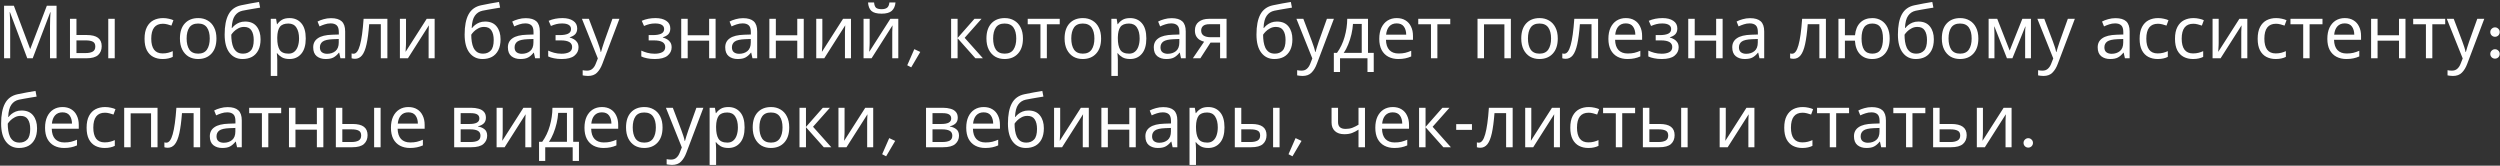 <?xml version="1.0" encoding="UTF-8"?> <svg xmlns="http://www.w3.org/2000/svg" width="815" height="54" viewBox="0 0 815 54" fill="none"><rect x="0" y="0" width="815" height="54" fill="#333333" stroke="none"/> <path d="M8.888 19L3.248 3.976H3.152C3.2 4.472 3.24 5.144 3.272 5.992C3.304 6.824 3.32 7.696 3.32 8.608V19H1.328V1.864H4.52L9.8 15.904H9.896L15.272 1.864H18.44V19H16.304V8.464C16.304 7.632 16.32 6.808 16.352 5.992C16.4 5.176 16.44 4.512 16.472 4H16.376L10.664 19H8.888ZM22.813 19V6.136H24.925V11.416H28.261C29.925 11.416 31.157 11.72 31.957 12.328C32.757 12.936 33.157 13.848 33.157 15.064C33.157 16.264 32.765 17.224 31.981 17.944C31.197 18.648 29.925 19 28.165 19H22.813ZM35.293 19V6.136H37.405V19H35.293ZM24.925 17.296H27.973C28.885 17.296 29.629 17.144 30.205 16.84C30.781 16.52 31.069 15.968 31.069 15.184C31.069 14.4 30.805 13.872 30.277 13.6C29.749 13.312 28.989 13.168 27.997 13.168H24.925V17.296ZM53.005 19.24C51.869 19.24 50.853 19.008 49.957 18.544C49.077 18.08 48.381 17.36 47.869 16.384C47.373 15.408 47.125 14.16 47.125 12.64C47.125 11.056 47.389 9.768 47.917 8.776C48.445 7.784 49.157 7.056 50.053 6.592C50.965 6.128 51.997 5.896 53.149 5.896C53.805 5.896 54.437 5.968 55.045 6.112C55.653 6.24 56.149 6.4 56.533 6.592L55.885 8.344C55.501 8.2 55.053 8.064 54.541 7.936C54.029 7.808 53.549 7.744 53.101 7.744C50.573 7.744 49.309 9.368 49.309 12.616C49.309 14.168 49.613 15.36 50.221 16.192C50.845 17.008 51.765 17.416 52.981 17.416C53.685 17.416 54.301 17.344 54.829 17.2C55.373 17.056 55.869 16.88 56.317 16.672V18.544C55.885 18.768 55.405 18.936 54.877 19.048C54.365 19.176 53.741 19.24 53.005 19.24ZM70.56 12.544C70.56 14.672 70.016 16.32 68.928 17.488C67.856 18.656 66.4 19.24 64.56 19.24C63.424 19.24 62.408 18.984 61.512 18.472C60.632 17.944 59.936 17.184 59.424 16.192C58.912 15.184 58.656 13.968 58.656 12.544C58.656 10.416 59.192 8.776 60.264 7.624C61.336 6.472 62.792 5.896 64.632 5.896C65.8 5.896 66.824 6.16 67.704 6.688C68.6 7.2 69.296 7.952 69.792 8.944C70.304 9.92 70.56 11.12 70.56 12.544ZM60.84 12.544C60.84 14.064 61.136 15.272 61.728 16.168C62.336 17.048 63.296 17.488 64.608 17.488C65.904 17.488 66.856 17.048 67.464 16.168C68.072 15.272 68.376 14.064 68.376 12.544C68.376 11.024 68.072 9.832 67.464 8.968C66.856 8.104 65.896 7.672 64.584 7.672C63.272 7.672 62.32 8.104 61.728 8.968C61.136 9.832 60.84 11.024 60.84 12.544ZM73.235 11.272C73.235 8.456 73.659 6.264 74.507 4.696C75.355 3.112 76.723 2.12 78.611 1.72C79.651 1.496 80.667 1.296 81.659 1.12C82.651 0.944 83.579 0.784 84.443 0.64L84.803 2.488C84.243 2.568 83.611 2.672 82.907 2.8C82.203 2.912 81.507 3.032 80.819 3.16C80.131 3.272 79.539 3.384 79.043 3.496C78.003 3.72 77.179 4.264 76.571 5.128C75.963 5.976 75.619 7.304 75.539 9.112H75.683C75.907 8.808 76.211 8.496 76.595 8.176C76.995 7.856 77.467 7.584 78.011 7.36C78.571 7.136 79.203 7.024 79.907 7.024C81.571 7.024 82.827 7.56 83.675 8.632C84.523 9.704 84.947 11.096 84.947 12.808C84.947 14.232 84.699 15.424 84.203 16.384C83.707 17.344 83.019 18.064 82.139 18.544C81.259 19.008 80.235 19.24 79.067 19.24C77.291 19.24 75.875 18.56 74.819 17.2C73.763 15.84 73.235 13.864 73.235 11.272ZM79.235 17.488C80.275 17.488 81.115 17.152 81.755 16.48C82.395 15.808 82.715 14.656 82.715 13.024C82.715 11.712 82.467 10.68 81.971 9.928C81.491 9.16 80.691 8.776 79.571 8.776C78.867 8.776 78.227 8.936 77.651 9.256C77.075 9.56 76.595 9.912 76.211 10.312C75.827 10.712 75.555 11.048 75.395 11.32C75.395 12.104 75.451 12.864 75.563 13.6C75.675 14.336 75.867 15 76.139 15.592C76.427 16.168 76.819 16.632 77.315 16.984C77.827 17.32 78.467 17.488 79.235 17.488ZM94.394 5.896C95.978 5.896 97.25 6.448 98.21 7.552C99.186 8.656 99.674 10.32 99.674 12.544C99.674 14.736 99.186 16.4 98.21 17.536C97.25 18.672 95.97 19.24 94.37 19.24C93.378 19.24 92.554 19.056 91.898 18.688C91.258 18.304 90.754 17.864 90.386 17.368H90.242C90.274 17.64 90.306 17.984 90.338 18.4C90.37 18.816 90.386 19.176 90.386 19.48V24.76H88.274V6.136H90.002L90.29 7.888H90.386C90.77 7.328 91.274 6.856 91.898 6.472C92.522 6.088 93.354 5.896 94.394 5.896ZM94.01 7.672C92.698 7.672 91.77 8.04 91.226 8.776C90.698 9.512 90.418 10.632 90.386 12.136V12.544C90.386 14.128 90.642 15.352 91.154 16.216C91.682 17.064 92.65 17.488 94.058 17.488C94.842 17.488 95.482 17.272 95.978 16.84C96.49 16.408 96.866 15.824 97.106 15.088C97.362 14.336 97.49 13.48 97.49 12.52C97.49 11.048 97.202 9.872 96.626 8.992C96.066 8.112 95.194 7.672 94.01 7.672ZM107.912 5.92C109.48 5.92 110.64 6.264 111.392 6.952C112.144 7.64 112.52 8.736 112.52 10.24V19H110.984L110.576 17.176H110.48C109.92 17.88 109.328 18.4 108.704 18.736C108.096 19.072 107.248 19.24 106.16 19.24C104.992 19.24 104.024 18.936 103.256 18.328C102.488 17.704 102.104 16.736 102.104 15.424C102.104 14.144 102.608 13.16 103.616 12.472C104.624 11.768 106.176 11.384 108.272 11.32L110.456 11.248V10.48C110.456 9.408 110.224 8.664 109.76 8.248C109.296 7.832 108.64 7.624 107.792 7.624C107.12 7.624 106.48 7.728 105.872 7.936C105.264 8.128 104.696 8.352 104.168 8.608L103.52 7.024C104.08 6.72 104.744 6.464 105.512 6.256C106.28 6.032 107.08 5.92 107.912 5.92ZM110.432 12.712L108.536 12.784C106.936 12.848 105.824 13.104 105.2 13.552C104.592 14 104.288 14.632 104.288 15.448C104.288 16.168 104.504 16.696 104.936 17.032C105.384 17.368 105.952 17.536 106.64 17.536C107.728 17.536 108.632 17.24 109.352 16.648C110.072 16.04 110.432 15.112 110.432 13.864V12.712ZM126.285 19H124.149V7.888H120.357C120.149 10.592 119.861 12.776 119.493 14.44C119.125 16.088 118.637 17.288 118.029 18.04C117.421 18.792 116.653 19.168 115.725 19.168C115.517 19.168 115.309 19.152 115.101 19.12C114.909 19.104 114.749 19.064 114.621 19V17.416C114.717 17.448 114.821 17.472 114.933 17.488C115.045 17.504 115.157 17.512 115.269 17.512C116.133 17.512 116.821 16.592 117.333 14.752C117.861 12.912 118.261 10.04 118.533 6.136H126.285V19ZM132.36 6.136V13.984C132.36 14.176 132.352 14.464 132.336 14.848C132.32 15.232 132.296 15.616 132.264 16C132.248 16.384 132.232 16.688 132.216 16.912L139.104 6.136H141.696V19H139.728V11.416C139.728 11.16 139.728 10.824 139.728 10.408C139.744 9.992 139.76 9.584 139.776 9.184C139.792 8.768 139.808 8.456 139.824 8.248L132.984 19H130.368V6.136H132.36ZM151.47 11.272C151.47 8.456 151.894 6.264 152.742 4.696C153.59 3.112 154.958 2.12 156.846 1.72C157.886 1.496 158.902 1.296 159.894 1.12C160.886 0.944 161.814 0.784 162.678 0.64L163.038 2.488C162.478 2.568 161.846 2.672 161.142 2.8C160.438 2.912 159.742 3.032 159.054 3.16C158.366 3.272 157.774 3.384 157.278 3.496C156.238 3.72 155.414 4.264 154.806 5.128C154.198 5.976 153.854 7.304 153.774 9.112H153.918C154.142 8.808 154.446 8.496 154.83 8.176C155.23 7.856 155.702 7.584 156.246 7.36C156.806 7.136 157.438 7.024 158.142 7.024C159.806 7.024 161.062 7.56 161.91 8.632C162.758 9.704 163.182 11.096 163.182 12.808C163.182 14.232 162.934 15.424 162.438 16.384C161.942 17.344 161.254 18.064 160.374 18.544C159.494 19.008 158.47 19.24 157.302 19.24C155.526 19.24 154.11 18.56 153.054 17.2C151.998 15.84 151.47 13.864 151.47 11.272ZM157.47 17.488C158.51 17.488 159.35 17.152 159.99 16.48C160.63 15.808 160.95 14.656 160.95 13.024C160.95 11.712 160.702 10.68 160.206 9.928C159.726 9.16 158.926 8.776 157.806 8.776C157.102 8.776 156.462 8.936 155.886 9.256C155.31 9.56 154.83 9.912 154.446 10.312C154.062 10.712 153.79 11.048 153.63 11.32C153.63 12.104 153.686 12.864 153.798 13.6C153.91 14.336 154.102 15 154.374 15.592C154.662 16.168 155.054 16.632 155.55 16.984C156.062 17.32 156.702 17.488 157.47 17.488ZM171.381 5.92C172.949 5.92 174.109 6.264 174.861 6.952C175.613 7.64 175.989 8.736 175.989 10.24V19H174.453L174.045 17.176H173.949C173.389 17.88 172.797 18.4 172.173 18.736C171.565 19.072 170.717 19.24 169.629 19.24C168.461 19.24 167.493 18.936 166.725 18.328C165.957 17.704 165.573 16.736 165.573 15.424C165.573 14.144 166.077 13.16 167.085 12.472C168.093 11.768 169.645 11.384 171.741 11.32L173.925 11.248V10.48C173.925 9.408 173.693 8.664 173.229 8.248C172.765 7.832 172.109 7.624 171.261 7.624C170.589 7.624 169.949 7.728 169.341 7.936C168.733 8.128 168.165 8.352 167.637 8.608L166.989 7.024C167.549 6.72 168.213 6.464 168.981 6.256C169.749 6.032 170.549 5.92 171.381 5.92ZM173.901 12.712L172.005 12.784C170.405 12.848 169.293 13.104 168.669 13.552C168.061 14 167.757 14.632 167.757 15.448C167.757 16.168 167.973 16.696 168.405 17.032C168.853 17.368 169.421 17.536 170.109 17.536C171.197 17.536 172.101 17.24 172.821 16.648C173.541 16.04 173.901 15.112 173.901 13.864V12.712ZM183.346 5.896C184.818 5.896 185.986 6.192 186.85 6.784C187.73 7.36 188.17 8.192 188.17 9.28C188.17 10.064 187.954 10.688 187.522 11.152C187.09 11.6 186.498 11.928 185.746 12.136V12.232C186.258 12.376 186.73 12.576 187.162 12.832C187.594 13.088 187.938 13.424 188.194 13.84C188.466 14.256 188.602 14.792 188.602 15.448C188.602 16.52 188.154 17.424 187.258 18.16C186.378 18.88 184.994 19.24 183.106 19.24C182.178 19.24 181.338 19.16 180.586 19C179.834 18.856 179.21 18.656 178.714 18.4V16.504C179.258 16.76 179.898 16.992 180.634 17.2C181.386 17.408 182.202 17.512 183.082 17.512C184.042 17.512 184.85 17.352 185.506 17.032C186.178 16.696 186.514 16.128 186.514 15.328C186.514 13.888 185.29 13.168 182.842 13.168H181.114V11.44H182.506C183.61 11.44 184.49 11.296 185.146 11.008C185.818 10.704 186.154 10.192 186.154 9.472C186.154 8.864 185.898 8.408 185.386 8.104C184.89 7.8 184.17 7.648 183.226 7.648C182.522 7.648 181.898 7.72 181.354 7.864C180.826 7.992 180.242 8.192 179.602 8.464L178.858 6.784C180.202 6.192 181.698 5.896 183.346 5.896ZM189.712 6.136H191.968L194.752 13.456C194.992 14.096 195.208 14.712 195.4 15.304C195.592 15.88 195.736 16.432 195.832 16.96H195.928C196.024 16.56 196.176 16.04 196.384 15.4C196.592 14.744 196.808 14.088 197.032 13.432L199.648 6.136H201.928L196.384 20.776C195.936 21.992 195.352 22.96 194.632 23.68C193.928 24.4 192.952 24.76 191.704 24.76C191.32 24.76 190.984 24.736 190.696 24.688C190.408 24.656 190.16 24.616 189.952 24.568V22.888C190.128 22.92 190.336 22.952 190.576 22.984C190.832 23.016 191.096 23.032 191.368 23.032C192.104 23.032 192.696 22.824 193.144 22.408C193.608 21.992 193.968 21.44 194.224 20.752L194.896 19.048L189.712 6.136ZM213.697 5.896C215.169 5.896 216.337 6.192 217.201 6.784C218.081 7.36 218.521 8.192 218.521 9.28C218.521 10.064 218.305 10.688 217.873 11.152C217.441 11.6 216.849 11.928 216.097 12.136V12.232C216.609 12.376 217.081 12.576 217.513 12.832C217.945 13.088 218.289 13.424 218.545 13.84C218.817 14.256 218.953 14.792 218.953 15.448C218.953 16.52 218.505 17.424 217.609 18.16C216.729 18.88 215.345 19.24 213.457 19.24C212.529 19.24 211.689 19.16 210.937 19C210.185 18.856 209.561 18.656 209.065 18.4V16.504C209.609 16.76 210.249 16.992 210.985 17.2C211.737 17.408 212.553 17.512 213.433 17.512C214.393 17.512 215.201 17.352 215.857 17.032C216.529 16.696 216.865 16.128 216.865 15.328C216.865 13.888 215.641 13.168 213.193 13.168H211.465V11.44H212.857C213.961 11.44 214.841 11.296 215.497 11.008C216.169 10.704 216.505 10.192 216.505 9.472C216.505 8.864 216.249 8.408 215.737 8.104C215.241 7.8 214.521 7.648 213.577 7.648C212.873 7.648 212.249 7.72 211.705 7.864C211.177 7.992 210.593 8.192 209.953 8.464L209.209 6.784C210.553 6.192 212.049 5.896 213.697 5.896ZM224.191 6.136V11.488H231.175V6.136H233.287V19H231.175V13.264H224.191V19H222.079V6.136H224.191ZM242.232 5.92C243.8 5.92 244.96 6.264 245.712 6.952C246.464 7.64 246.84 8.736 246.84 10.24V19H245.304L244.896 17.176H244.8C244.24 17.88 243.648 18.4 243.024 18.736C242.416 19.072 241.568 19.24 240.48 19.24C239.312 19.24 238.344 18.936 237.576 18.328C236.808 17.704 236.424 16.736 236.424 15.424C236.424 14.144 236.928 13.16 237.936 12.472C238.944 11.768 240.496 11.384 242.592 11.32L244.776 11.248V10.48C244.776 9.408 244.544 8.664 244.08 8.248C243.616 7.832 242.96 7.624 242.112 7.624C241.44 7.624 240.8 7.728 240.192 7.936C239.584 8.128 239.016 8.352 238.488 8.608L237.84 7.024C238.4 6.72 239.064 6.464 239.832 6.256C240.6 6.032 241.4 5.92 242.232 5.92ZM244.752 12.712L242.856 12.784C241.256 12.848 240.144 13.104 239.52 13.552C238.912 14 238.608 14.632 238.608 15.448C238.608 16.168 238.824 16.696 239.256 17.032C239.704 17.368 240.272 17.536 240.96 17.536C242.048 17.536 242.952 17.24 243.672 16.648C244.392 16.04 244.752 15.112 244.752 13.864V12.712ZM252.925 6.136V11.488H259.909V6.136H262.021V19H259.909V13.264H252.925V19H250.813V6.136H252.925ZM268.087 6.136V13.984C268.087 14.176 268.079 14.464 268.063 14.848C268.047 15.232 268.023 15.616 267.991 16C267.975 16.384 267.959 16.688 267.943 16.912L274.831 6.136H277.423V19H275.455V11.416C275.455 11.16 275.455 10.824 275.455 10.408C275.471 9.992 275.487 9.584 275.503 9.184C275.519 8.768 275.535 8.456 275.551 8.248L268.711 19H266.095V6.136H268.087ZM283.509 6.136V13.984C283.509 14.176 283.501 14.464 283.485 14.848C283.469 15.232 283.445 15.616 283.413 16C283.397 16.384 283.381 16.688 283.365 16.912L290.253 6.136H292.845V19H290.877V11.416C290.877 11.16 290.877 10.824 290.877 10.408C290.893 9.992 290.909 9.584 290.925 9.184C290.941 8.768 290.957 8.456 290.973 8.248L284.133 19H281.517V6.136H283.509ZM291.933 0.808C291.821 2.008 291.413 2.92 290.709 3.544C290.021 4.152 288.917 4.456 287.397 4.456C285.829 4.456 284.717 4.152 284.061 3.544C283.421 2.936 283.061 2.024 282.981 0.808H284.949C285.029 1.672 285.253 2.256 285.621 2.56C286.005 2.848 286.613 2.992 287.445 2.992C288.181 2.992 288.757 2.84 289.173 2.536C289.605 2.216 289.861 1.64 289.941 0.808H291.933ZM297.058 21.952L295.762 21.28L298.066 16.024L300.01 16.936L297.058 21.952ZM317.671 6.136H319.975L314.479 12.328L320.431 19H317.983L312.175 12.472V19H310.063V6.136H312.175V12.376L317.671 6.136ZM333.482 12.544C333.482 14.672 332.938 16.32 331.85 17.488C330.778 18.656 329.322 19.24 327.482 19.24C326.346 19.24 325.33 18.984 324.434 18.472C323.554 17.944 322.858 17.184 322.346 16.192C321.834 15.184 321.578 13.968 321.578 12.544C321.578 10.416 322.114 8.776 323.186 7.624C324.258 6.472 325.714 5.896 327.554 5.896C328.722 5.896 329.746 6.16 330.626 6.688C331.522 7.2 332.218 7.952 332.714 8.944C333.226 9.92 333.482 11.12 333.482 12.544ZM323.762 12.544C323.762 14.064 324.058 15.272 324.65 16.168C325.258 17.048 326.218 17.488 327.53 17.488C328.826 17.488 329.778 17.048 330.386 16.168C330.994 15.272 331.298 14.064 331.298 12.544C331.298 11.024 330.994 9.832 330.386 8.968C329.778 8.104 328.818 7.672 327.506 7.672C326.194 7.672 325.242 8.104 324.65 8.968C324.058 9.832 323.762 11.024 323.762 12.544ZM345.475 7.912H341.275V19H339.187V7.912H335.035V6.136H345.475V7.912ZM358.958 12.544C358.958 14.672 358.414 16.32 357.326 17.488C356.254 18.656 354.798 19.24 352.958 19.24C351.822 19.24 350.806 18.984 349.91 18.472C349.03 17.944 348.334 17.184 347.822 16.192C347.31 15.184 347.054 13.968 347.054 12.544C347.054 10.416 347.59 8.776 348.662 7.624C349.734 6.472 351.19 5.896 353.03 5.896C354.198 5.896 355.222 6.16 356.102 6.688C356.998 7.2 357.694 7.952 358.19 8.944C358.702 9.92 358.958 11.12 358.958 12.544ZM349.238 12.544C349.238 14.064 349.534 15.272 350.126 16.168C350.734 17.048 351.694 17.488 353.006 17.488C354.302 17.488 355.254 17.048 355.862 16.168C356.47 15.272 356.774 14.064 356.774 12.544C356.774 11.024 356.47 9.832 355.862 8.968C355.254 8.104 354.294 7.672 352.982 7.672C351.67 7.672 350.718 8.104 350.126 8.968C349.534 9.832 349.238 11.024 349.238 12.544ZM368.426 5.896C370.01 5.896 371.282 6.448 372.242 7.552C373.218 8.656 373.706 10.32 373.706 12.544C373.706 14.736 373.218 16.4 372.242 17.536C371.282 18.672 370.002 19.24 368.402 19.24C367.41 19.24 366.586 19.056 365.93 18.688C365.29 18.304 364.786 17.864 364.418 17.368H364.274C364.306 17.64 364.338 17.984 364.37 18.4C364.402 18.816 364.418 19.176 364.418 19.48V24.76H362.306V6.136H364.034L364.322 7.888H364.418C364.802 7.328 365.306 6.856 365.93 6.472C366.554 6.088 367.386 5.896 368.426 5.896ZM368.042 7.672C366.73 7.672 365.802 8.04 365.258 8.776C364.73 9.512 364.45 10.632 364.418 12.136V12.544C364.418 14.128 364.674 15.352 365.186 16.216C365.714 17.064 366.682 17.488 368.09 17.488C368.874 17.488 369.514 17.272 370.01 16.84C370.522 16.408 370.898 15.824 371.138 15.088C371.394 14.336 371.522 13.48 371.522 12.52C371.522 11.048 371.234 9.872 370.658 8.992C370.098 8.112 369.226 7.672 368.042 7.672ZM381.943 5.92C383.511 5.92 384.671 6.264 385.423 6.952C386.175 7.64 386.551 8.736 386.551 10.24V19H385.015L384.607 17.176H384.511C383.951 17.88 383.359 18.4 382.735 18.736C382.127 19.072 381.279 19.24 380.191 19.24C379.023 19.24 378.055 18.936 377.287 18.328C376.519 17.704 376.135 16.736 376.135 15.424C376.135 14.144 376.639 13.16 377.647 12.472C378.655 11.768 380.207 11.384 382.303 11.32L384.487 11.248V10.48C384.487 9.408 384.255 8.664 383.791 8.248C383.327 7.832 382.671 7.624 381.823 7.624C381.151 7.624 380.511 7.728 379.903 7.936C379.295 8.128 378.727 8.352 378.199 8.608L377.551 7.024C378.111 6.72 378.775 6.464 379.543 6.256C380.311 6.032 381.111 5.92 381.943 5.92ZM384.463 12.712L382.567 12.784C380.967 12.848 379.855 13.104 379.231 13.552C378.623 14 378.319 14.632 378.319 15.448C378.319 16.168 378.535 16.696 378.967 17.032C379.415 17.368 379.983 17.536 380.671 17.536C381.759 17.536 382.663 17.24 383.383 16.648C384.103 16.04 384.463 15.112 384.463 13.864V12.712ZM391.316 19H388.868L392.54 13.6C392.044 13.472 391.564 13.272 391.1 13C390.636 12.712 390.26 12.32 389.972 11.824C389.684 11.312 389.54 10.68 389.54 9.928C389.54 8.696 389.956 7.76 390.788 7.12C391.62 6.464 392.724 6.136 394.1 6.136H399.86V19H397.748V13.888H394.628L391.316 19ZM391.58 9.952C391.58 10.688 391.852 11.24 392.396 11.608C392.956 11.96 393.732 12.136 394.724 12.136H397.748V7.888H394.316C393.34 7.888 392.636 8.08 392.204 8.464C391.788 8.848 391.58 9.344 391.58 9.952ZM409.61 11.272C409.61 8.456 410.034 6.264 410.882 4.696C411.73 3.112 413.098 2.12 414.986 1.72C416.026 1.496 417.042 1.296 418.034 1.12C419.026 0.944 419.954 0.784 420.818 0.64L421.178 2.488C420.618 2.568 419.986 2.672 419.282 2.8C418.578 2.912 417.882 3.032 417.194 3.16C416.506 3.272 415.914 3.384 415.418 3.496C414.378 3.72 413.554 4.264 412.946 5.128C412.338 5.976 411.994 7.304 411.914 9.112H412.058C412.282 8.808 412.586 8.496 412.97 8.176C413.37 7.856 413.842 7.584 414.386 7.36C414.946 7.136 415.578 7.024 416.282 7.024C417.946 7.024 419.202 7.56 420.05 8.632C420.898 9.704 421.322 11.096 421.322 12.808C421.322 14.232 421.074 15.424 420.578 16.384C420.082 17.344 419.394 18.064 418.514 18.544C417.634 19.008 416.61 19.24 415.442 19.24C413.666 19.24 412.25 18.56 411.194 17.2C410.138 15.84 409.61 13.864 409.61 11.272ZM415.61 17.488C416.65 17.488 417.49 17.152 418.13 16.48C418.77 15.808 419.09 14.656 419.09 13.024C419.09 11.712 418.842 10.68 418.346 9.928C417.866 9.16 417.066 8.776 415.946 8.776C415.242 8.776 414.602 8.936 414.026 9.256C413.45 9.56 412.97 9.912 412.586 10.312C412.202 10.712 411.93 11.048 411.77 11.32C411.77 12.104 411.826 12.864 411.938 13.6C412.05 14.336 412.242 15 412.514 15.592C412.802 16.168 413.194 16.632 413.69 16.984C414.202 17.32 414.842 17.488 415.61 17.488ZM422.633 6.136H424.889L427.673 13.456C427.913 14.096 428.129 14.712 428.321 15.304C428.513 15.88 428.657 16.432 428.753 16.96H428.849C428.945 16.56 429.097 16.04 429.305 15.4C429.513 14.744 429.729 14.088 429.953 13.432L432.569 6.136H434.849L429.305 20.776C428.857 21.992 428.273 22.96 427.553 23.68C426.849 24.4 425.873 24.76 424.625 24.76C424.241 24.76 423.905 24.736 423.617 24.688C423.329 24.656 423.081 24.616 422.873 24.568V22.888C423.049 22.92 423.257 22.952 423.497 22.984C423.753 23.016 424.017 23.032 424.289 23.032C425.025 23.032 425.617 22.824 426.065 22.408C426.529 21.992 426.889 21.44 427.145 20.752L427.817 19.048L422.633 6.136ZM445.967 6.136V17.224H447.839V23.464H445.799V19H436.847V23.464H434.831V17.224H435.863C436.967 15.704 437.791 13.976 438.335 12.04C438.895 10.088 439.183 8.12 439.199 6.136H445.967ZM443.927 7.792H441.071C441.007 8.88 440.839 10.008 440.567 11.176C440.295 12.328 439.943 13.432 439.511 14.488C439.095 15.544 438.607 16.456 438.047 17.224H443.927V7.792ZM455.328 5.896C456.432 5.896 457.376 6.136 458.16 6.616C458.96 7.096 459.568 7.776 459.984 8.656C460.416 9.52 460.632 10.536 460.632 11.704V12.976H451.824C451.856 14.432 452.224 15.544 452.928 16.312C453.648 17.064 454.648 17.44 455.928 17.44C456.744 17.44 457.464 17.368 458.088 17.224C458.728 17.064 459.384 16.84 460.056 16.552V18.4C459.4 18.688 458.752 18.896 458.112 19.024C457.472 19.168 456.712 19.24 455.832 19.24C454.616 19.24 453.536 18.992 452.592 18.496C451.664 18 450.936 17.264 450.408 16.288C449.896 15.296 449.64 14.088 449.64 12.664C449.64 11.256 449.872 10.048 450.336 9.04C450.816 8.032 451.48 7.256 452.328 6.712C453.192 6.168 454.192 5.896 455.328 5.896ZM455.304 7.624C454.296 7.624 453.496 7.952 452.904 8.608C452.328 9.248 451.984 10.144 451.872 11.296H458.424C458.408 10.208 458.152 9.328 457.656 8.656C457.16 7.968 456.376 7.624 455.304 7.624ZM472.787 7.912H468.587V19H466.499V7.912H462.347V6.136H472.787V7.912ZM492.545 6.136V19H490.433V7.936H483.785V19H481.673V6.136H492.545ZM507.833 12.544C507.833 14.672 507.289 16.32 506.201 17.488C505.129 18.656 503.673 19.24 501.833 19.24C500.697 19.24 499.681 18.984 498.785 18.472C497.905 17.944 497.209 17.184 496.697 16.192C496.185 15.184 495.929 13.968 495.929 12.544C495.929 10.416 496.465 8.776 497.537 7.624C498.609 6.472 500.065 5.896 501.905 5.896C503.073 5.896 504.097 6.16 504.977 6.688C505.873 7.2 506.569 7.952 507.065 8.944C507.577 9.92 507.833 11.12 507.833 12.544ZM498.113 12.544C498.113 14.064 498.409 15.272 499.001 16.168C499.609 17.048 500.569 17.488 501.881 17.488C503.177 17.488 504.129 17.048 504.737 16.168C505.345 15.272 505.649 14.064 505.649 12.544C505.649 11.024 505.345 9.832 504.737 8.968C504.129 8.104 503.169 7.672 501.857 7.672C500.545 7.672 499.593 8.104 499.001 8.968C498.409 9.832 498.113 11.024 498.113 12.544ZM520.973 19H518.837V7.888H515.045C514.837 10.592 514.549 12.776 514.181 14.44C513.813 16.088 513.325 17.288 512.717 18.04C512.109 18.792 511.341 19.168 510.413 19.168C510.205 19.168 509.997 19.152 509.789 19.12C509.597 19.104 509.437 19.064 509.309 19V17.416C509.405 17.448 509.509 17.472 509.621 17.488C509.733 17.504 509.845 17.512 509.957 17.512C510.821 17.512 511.509 16.592 512.021 14.752C512.549 12.912 512.949 10.04 513.221 6.136H520.973V19ZM530.024 5.896C531.128 5.896 532.072 6.136 532.856 6.616C533.656 7.096 534.264 7.776 534.68 8.656C535.112 9.52 535.328 10.536 535.328 11.704V12.976H526.52C526.552 14.432 526.92 15.544 527.624 16.312C528.344 17.064 529.344 17.44 530.624 17.44C531.44 17.44 532.16 17.368 532.784 17.224C533.424 17.064 534.08 16.84 534.752 16.552V18.4C534.096 18.688 533.448 18.896 532.808 19.024C532.168 19.168 531.408 19.24 530.528 19.24C529.312 19.24 528.232 18.992 527.288 18.496C526.36 18 525.632 17.264 525.104 16.288C524.592 15.296 524.336 14.088 524.336 12.664C524.336 11.256 524.568 10.048 525.032 9.04C525.512 8.032 526.176 7.256 527.024 6.712C527.888 6.168 528.888 5.896 530.024 5.896ZM530 7.624C528.992 7.624 528.192 7.952 527.6 8.608C527.024 9.248 526.68 10.144 526.568 11.296H533.12C533.104 10.208 532.848 9.328 532.352 8.656C531.856 7.968 531.072 7.624 530 7.624ZM541.987 5.896C543.459 5.896 544.627 6.192 545.491 6.784C546.371 7.36 546.811 8.192 546.811 9.28C546.811 10.064 546.595 10.688 546.163 11.152C545.731 11.6 545.139 11.928 544.387 12.136V12.232C544.899 12.376 545.371 12.576 545.803 12.832C546.235 13.088 546.579 13.424 546.835 13.84C547.107 14.256 547.243 14.792 547.243 15.448C547.243 16.52 546.795 17.424 545.899 18.16C545.019 18.88 543.635 19.24 541.747 19.24C540.819 19.24 539.979 19.16 539.227 19C538.475 18.856 537.851 18.656 537.354 18.4V16.504C537.899 16.76 538.539 16.992 539.275 17.2C540.027 17.408 540.843 17.512 541.723 17.512C542.683 17.512 543.491 17.352 544.147 17.032C544.819 16.696 545.155 16.128 545.155 15.328C545.155 13.888 543.931 13.168 541.483 13.168H539.755V11.44H541.147C542.251 11.44 543.131 11.296 543.787 11.008C544.459 10.704 544.795 10.192 544.795 9.472C544.795 8.864 544.539 8.408 544.027 8.104C543.531 7.8 542.811 7.648 541.867 7.648C541.163 7.648 540.539 7.72 539.995 7.864C539.467 7.992 538.883 8.192 538.243 8.464L537.499 6.784C538.843 6.192 540.339 5.896 541.987 5.896ZM552.48 6.136V11.488H559.464V6.136H561.576V19H559.464V13.264H552.48V19H550.368V6.136H552.48ZM570.521 5.92C572.089 5.92 573.249 6.264 574.001 6.952C574.753 7.64 575.129 8.736 575.129 10.24V19H573.593L573.185 17.176H573.089C572.529 17.88 571.937 18.4 571.313 18.736C570.705 19.072 569.857 19.24 568.769 19.24C567.601 19.24 566.633 18.936 565.865 18.328C565.097 17.704 564.713 16.736 564.713 15.424C564.713 14.144 565.217 13.16 566.225 12.472C567.233 11.768 568.785 11.384 570.881 11.32L573.065 11.248V10.48C573.065 9.408 572.833 8.664 572.369 8.248C571.905 7.832 571.249 7.624 570.401 7.624C569.729 7.624 569.089 7.728 568.481 7.936C567.873 8.128 567.305 8.352 566.777 8.608L566.129 7.024C566.689 6.72 567.353 6.464 568.121 6.256C568.889 6.032 569.689 5.92 570.521 5.92ZM573.041 12.712L571.145 12.784C569.545 12.848 568.433 13.104 567.809 13.552C567.201 14 566.897 14.632 566.897 15.448C566.897 16.168 567.113 16.696 567.545 17.032C567.993 17.368 568.561 17.536 569.249 17.536C570.337 17.536 571.241 17.24 571.961 16.648C572.681 16.04 573.041 15.112 573.041 13.864V12.712ZM595.246 19H593.11V7.888H589.318C589.11 10.592 588.822 12.776 588.454 14.44C588.086 16.088 587.598 17.288 586.99 18.04C586.382 18.792 585.614 19.168 584.686 19.168C584.478 19.168 584.27 19.152 584.062 19.12C583.87 19.104 583.71 19.064 583.582 19V17.416C583.678 17.448 583.782 17.472 583.894 17.488C584.006 17.504 584.118 17.512 584.23 17.512C585.094 17.512 585.782 16.592 586.294 14.752C586.822 12.912 587.222 10.04 587.494 6.136H595.246V19ZM616.033 12.544C616.033 14.672 615.521 16.32 614.497 17.488C613.473 18.656 612.089 19.24 610.345 19.24C608.713 19.24 607.393 18.728 606.385 17.704C605.393 16.68 604.833 15.2 604.705 13.264H601.441V19H599.329V6.136H601.441V11.488H604.729C604.905 9.68 605.489 8.296 606.481 7.336C607.473 6.376 608.777 5.896 610.393 5.896C611.497 5.896 612.473 6.16 613.321 6.688C614.169 7.2 614.833 7.952 615.313 8.944C615.793 9.92 616.033 11.12 616.033 12.544ZM606.865 12.544C606.865 14.16 607.145 15.392 607.705 16.24C608.265 17.072 609.153 17.488 610.369 17.488C611.601 17.488 612.489 17.072 613.033 16.24C613.577 15.392 613.849 14.16 613.849 12.544C613.849 10.928 613.569 9.712 613.009 8.896C612.465 8.08 611.585 7.672 610.369 7.672C609.153 7.672 608.265 8.08 607.705 8.896C607.145 9.712 606.865 10.928 606.865 12.544ZM618.72 11.272C618.72 8.456 619.144 6.264 619.992 4.696C620.84 3.112 622.208 2.12 624.096 1.72C625.136 1.496 626.152 1.296 627.144 1.12C628.136 0.944 629.064 0.784 629.928 0.64L630.288 2.488C629.728 2.568 629.096 2.672 628.392 2.8C627.688 2.912 626.992 3.032 626.304 3.16C625.616 3.272 625.024 3.384 624.528 3.496C623.488 3.72 622.664 4.264 622.056 5.128C621.448 5.976 621.104 7.304 621.024 9.112H621.168C621.392 8.808 621.696 8.496 622.08 8.176C622.48 7.856 622.952 7.584 623.496 7.36C624.056 7.136 624.688 7.024 625.392 7.024C627.056 7.024 628.312 7.56 629.16 8.632C630.008 9.704 630.432 11.096 630.432 12.808C630.432 14.232 630.184 15.424 629.688 16.384C629.192 17.344 628.504 18.064 627.624 18.544C626.744 19.008 625.72 19.24 624.552 19.24C622.776 19.24 621.36 18.56 620.304 17.2C619.248 15.84 618.72 13.864 618.72 11.272ZM624.72 17.488C625.76 17.488 626.6 17.152 627.24 16.48C627.88 15.808 628.2 14.656 628.2 13.024C628.2 11.712 627.952 10.68 627.456 9.928C626.976 9.16 626.176 8.776 625.056 8.776C624.352 8.776 623.712 8.936 623.136 9.256C622.56 9.56 622.08 9.912 621.696 10.312C621.312 10.712 621.04 11.048 620.88 11.32C620.88 12.104 620.936 12.864 621.048 13.6C621.16 14.336 621.352 15 621.624 15.592C621.912 16.168 622.304 16.632 622.8 16.984C623.312 17.32 623.952 17.488 624.72 17.488ZM644.943 12.544C644.943 14.672 644.399 16.32 643.311 17.488C642.239 18.656 640.783 19.24 638.943 19.24C637.807 19.24 636.791 18.984 635.895 18.472C635.015 17.944 634.319 17.184 633.807 16.192C633.295 15.184 633.039 13.968 633.039 12.544C633.039 10.416 633.575 8.776 634.647 7.624C635.719 6.472 637.175 5.896 639.015 5.896C640.183 5.896 641.207 6.16 642.087 6.688C642.983 7.2 643.679 7.952 644.175 8.944C644.687 9.92 644.943 11.12 644.943 12.544ZM635.223 12.544C635.223 14.064 635.519 15.272 636.111 16.168C636.719 17.048 637.679 17.488 638.991 17.488C640.287 17.488 641.239 17.048 641.847 16.168C642.455 15.272 642.759 14.064 642.759 12.544C642.759 11.024 642.455 9.832 641.847 8.968C641.239 8.104 640.279 7.672 638.967 7.672C637.655 7.672 636.703 8.104 636.111 8.968C635.519 9.832 635.223 11.024 635.223 12.544ZM662.09 6.136V19H660.194V10.792C660.194 10.456 660.202 10.104 660.218 9.736C660.25 9.368 660.282 9.008 660.314 8.656H660.242L656.042 19H654.266L650.186 8.656H650.114C650.162 9.376 650.186 10.112 650.186 10.864V19H648.29V6.136H651.098L655.154 16.48L659.282 6.136H662.09ZM664.18 6.136H666.436L669.22 13.456C669.46 14.096 669.676 14.712 669.868 15.304C670.06 15.88 670.204 16.432 670.3 16.96H670.396C670.492 16.56 670.644 16.04 670.852 15.4C671.06 14.744 671.276 14.088 671.5 13.432L674.116 6.136H676.396L670.852 20.776C670.404 21.992 669.82 22.96 669.1 23.68C668.396 24.4 667.42 24.76 666.172 24.76C665.788 24.76 665.452 24.736 665.164 24.688C664.876 24.656 664.628 24.616 664.42 24.568V22.888C664.596 22.92 664.804 22.952 665.044 22.984C665.3 23.016 665.564 23.032 665.836 23.032C666.572 23.032 667.164 22.824 667.612 22.408C668.076 21.992 668.436 21.44 668.692 20.752L669.364 19.048L664.18 6.136ZM689.654 5.92C691.222 5.92 692.382 6.264 693.134 6.952C693.886 7.64 694.262 8.736 694.262 10.24V19H692.726L692.318 17.176H692.222C691.662 17.88 691.07 18.4 690.446 18.736C689.838 19.072 688.99 19.24 687.902 19.24C686.734 19.24 685.766 18.936 684.998 18.328C684.23 17.704 683.846 16.736 683.846 15.424C683.846 14.144 684.35 13.16 685.358 12.472C686.366 11.768 687.918 11.384 690.014 11.32L692.198 11.248V10.48C692.198 9.408 691.966 8.664 691.502 8.248C691.038 7.832 690.382 7.624 689.534 7.624C688.862 7.624 688.222 7.728 687.614 7.936C687.006 8.128 686.438 8.352 685.91 8.608L685.262 7.024C685.822 6.72 686.486 6.464 687.254 6.256C688.022 6.032 688.822 5.92 689.654 5.92ZM692.174 12.712L690.278 12.784C688.678 12.848 687.566 13.104 686.942 13.552C686.334 14 686.03 14.632 686.03 15.448C686.03 16.168 686.246 16.696 686.678 17.032C687.126 17.368 687.694 17.536 688.382 17.536C689.47 17.536 690.374 17.24 691.094 16.648C691.814 16.04 692.174 15.112 692.174 13.864V12.712ZM703.395 19.24C702.259 19.24 701.243 19.008 700.347 18.544C699.467 18.08 698.771 17.36 698.259 16.384C697.763 15.408 697.515 14.16 697.515 12.64C697.515 11.056 697.779 9.768 698.307 8.776C698.835 7.784 699.547 7.056 700.443 6.592C701.355 6.128 702.387 5.896 703.539 5.896C704.195 5.896 704.827 5.968 705.435 6.112C706.043 6.24 706.539 6.4 706.923 6.592L706.275 8.344C705.891 8.2 705.443 8.064 704.931 7.936C704.419 7.808 703.939 7.744 703.491 7.744C700.963 7.744 699.699 9.368 699.699 12.616C699.699 14.168 700.003 15.36 700.611 16.192C701.235 17.008 702.155 17.416 703.371 17.416C704.075 17.416 704.691 17.344 705.219 17.2C705.763 17.056 706.259 16.88 706.707 16.672V18.544C706.275 18.768 705.795 18.936 705.267 19.048C704.755 19.176 704.131 19.24 703.395 19.24ZM714.927 19.24C713.791 19.24 712.775 19.008 711.879 18.544C710.999 18.08 710.303 17.36 709.791 16.384C709.295 15.408 709.047 14.16 709.047 12.64C709.047 11.056 709.311 9.768 709.839 8.776C710.367 7.784 711.079 7.056 711.975 6.592C712.887 6.128 713.919 5.896 715.071 5.896C715.727 5.896 716.359 5.968 716.967 6.112C717.575 6.24 718.071 6.4 718.455 6.592L717.807 8.344C717.423 8.2 716.975 8.064 716.463 7.936C715.951 7.808 715.471 7.744 715.023 7.744C712.495 7.744 711.231 9.368 711.231 12.616C711.231 14.168 711.535 15.36 712.143 16.192C712.767 17.008 713.687 17.416 714.903 17.416C715.607 17.416 716.223 17.344 716.751 17.2C717.295 17.056 717.791 16.88 718.239 16.672V18.544C717.807 18.768 717.327 18.936 716.799 19.048C716.287 19.176 715.663 19.24 714.927 19.24ZM723.29 6.136V13.984C723.29 14.176 723.282 14.464 723.266 14.848C723.25 15.232 723.226 15.616 723.194 16C723.178 16.384 723.162 16.688 723.146 16.912L730.034 6.136H732.626V19H730.658V11.416C730.658 11.16 730.658 10.824 730.658 10.408C730.674 9.992 730.69 9.584 730.706 9.184C730.722 8.768 730.738 8.456 730.754 8.248L723.914 19H721.298V6.136H723.29ZM741.88 19.24C740.744 19.24 739.728 19.008 738.832 18.544C737.952 18.08 737.256 17.36 736.744 16.384C736.248 15.408 736 14.16 736 12.64C736 11.056 736.264 9.768 736.792 8.776C737.32 7.784 738.032 7.056 738.928 6.592C739.84 6.128 740.872 5.896 742.024 5.896C742.68 5.896 743.312 5.968 743.92 6.112C744.528 6.24 745.024 6.4 745.408 6.592L744.76 8.344C744.376 8.2 743.928 8.064 743.416 7.936C742.904 7.808 742.424 7.744 741.976 7.744C739.448 7.744 738.184 9.368 738.184 12.616C738.184 14.168 738.488 15.36 739.096 16.192C739.72 17.008 740.64 17.416 741.856 17.416C742.56 17.416 743.176 17.344 743.704 17.2C744.248 17.056 744.744 16.88 745.192 16.672V18.544C744.76 18.768 744.28 18.936 743.752 19.048C743.24 19.176 742.616 19.24 741.88 19.24ZM757.131 7.912H752.931V19H750.843V7.912H746.691V6.136H757.131V7.912ZM764.399 5.896C765.503 5.896 766.447 6.136 767.231 6.616C768.031 7.096 768.639 7.776 769.055 8.656C769.487 9.52 769.703 10.536 769.703 11.704V12.976H760.895C760.927 14.432 761.295 15.544 761.999 16.312C762.719 17.064 763.719 17.44 764.999 17.44C765.815 17.44 766.535 17.368 767.159 17.224C767.799 17.064 768.455 16.84 769.127 16.552V18.4C768.471 18.688 767.823 18.896 767.183 19.024C766.543 19.168 765.783 19.24 764.903 19.24C763.687 19.24 762.607 18.992 761.663 18.496C760.735 18 760.007 17.264 759.479 16.288C758.967 15.296 758.711 14.088 758.711 12.664C758.711 11.256 758.943 10.048 759.407 9.04C759.887 8.032 760.551 7.256 761.399 6.712C762.263 6.168 763.263 5.896 764.399 5.896ZM764.375 7.624C763.367 7.624 762.567 7.952 761.975 8.608C761.399 9.248 761.055 10.144 760.943 11.296H767.495C767.479 10.208 767.223 9.328 766.727 8.656C766.231 7.968 765.447 7.624 764.375 7.624ZM775.09 6.136V11.488H782.074V6.136H784.186V19H782.074V13.264H775.09V19H772.978V6.136H775.09ZM797.139 7.912H792.939V19H790.851V7.912H786.699V6.136H797.139V7.912ZM797.657 6.136H799.913L802.697 13.456C802.937 14.096 803.153 14.712 803.345 15.304C803.537 15.88 803.681 16.432 803.777 16.96H803.873C803.969 16.56 804.121 16.04 804.329 15.4C804.537 14.744 804.753 14.088 804.977 13.432L807.593 6.136H809.873L804.329 20.776C803.881 21.992 803.297 22.96 802.577 23.68C801.873 24.4 800.897 24.76 799.649 24.76C799.265 24.76 798.929 24.736 798.641 24.688C798.353 24.656 798.105 24.616 797.897 24.568V22.888C798.073 22.92 798.281 22.952 798.521 22.984C798.777 23.016 799.041 23.032 799.313 23.032C800.049 23.032 800.641 22.824 801.089 22.408C801.553 21.992 801.913 21.44 802.169 20.752L802.841 19.048L797.657 6.136ZM814.451 18.688C814.147 18.976 813.787 19.12 813.371 19.12C812.955 19.12 812.595 18.976 812.291 18.688C811.987 18.384 811.835 18.016 811.835 17.584C811.835 17.152 811.987 16.792 812.291 16.504C812.595 16.2 812.955 16.048 813.371 16.048C813.787 16.048 814.147 16.2 814.451 16.504C814.755 16.792 814.907 17.152 814.907 17.584C814.907 18.016 814.755 18.384 814.451 18.688ZM814.451 11.56C814.147 11.848 813.787 11.992 813.371 11.992C812.955 11.992 812.595 11.848 812.291 11.56C811.987 11.256 811.835 10.888 811.835 10.456C811.835 10.024 811.987 9.664 812.291 9.376C812.595 9.072 812.955 8.92 813.371 8.92C813.787 8.92 814.147 9.072 814.451 9.376C814.755 9.664 814.907 10.024 814.907 10.456C814.907 10.888 814.755 11.256 814.451 11.56ZM0.368 40.272C0.368 37.456 0.792 35.264 1.64 33.696C2.488 32.112 3.856 31.12 5.744 30.72C6.784 30.496 7.8 30.296 8.792 30.12C9.784 29.944 10.712 29.784 11.576 29.64L11.936 31.488C11.376 31.568 10.744 31.672 10.04 31.8C9.336 31.912 8.64 32.032 7.952 32.16C7.264 32.272 6.672 32.384 6.176 32.496C5.136 32.72 4.312 33.264 3.704 34.128C3.096 34.976 2.752 36.304 2.672 38.112H2.816C3.04 37.808 3.344 37.496 3.728 37.176C4.128 36.856 4.6 36.584 5.144 36.36C5.704 36.136 6.336 36.024 7.04 36.024C8.704 36.024 9.96 36.56 10.808 37.632C11.656 38.704 12.08 40.096 12.08 41.808C12.08 43.232 11.832 44.424 11.336 45.384C10.84 46.344 10.152 47.064 9.272 47.544C8.392 48.008 7.368 48.24 6.2 48.24C4.424 48.24 3.008 47.56 1.952 46.2C0.896 44.84 0.368 42.864 0.368 40.272ZM6.368 46.488C7.408 46.488 8.248 46.152 8.888 45.48C9.528 44.808 9.848 43.656 9.848 42.024C9.848 40.712 9.6 39.68 9.104 38.928C8.624 38.16 7.824 37.776 6.704 37.776C6 37.776 5.36 37.936 4.784 38.256C4.208 38.56 3.728 38.912 3.344 39.312C2.96 39.712 2.688 40.048 2.528 40.32C2.528 41.104 2.584 41.864 2.696 42.6C2.808 43.336 3 44 3.272 44.592C3.56 45.168 3.952 45.632 4.448 45.984C4.96 46.32 5.6 46.488 6.368 46.488ZM20.375 34.896C21.479 34.896 22.423 35.136 23.207 35.616C24.007 36.096 24.615 36.776 25.031 37.656C25.463 38.52 25.679 39.536 25.679 40.704V41.976H16.871C16.903 43.432 17.271 44.544 17.975 45.312C18.695 46.064 19.695 46.44 20.975 46.44C21.791 46.44 22.511 46.368 23.135 46.224C23.775 46.064 24.431 45.84 25.103 45.552V47.4C24.447 47.688 23.799 47.896 23.159 48.024C22.519 48.168 21.759 48.24 20.879 48.24C19.663 48.24 18.583 47.992 17.639 47.496C16.711 47 15.983 46.264 15.455 45.288C14.943 44.296 14.687 43.088 14.687 41.664C14.687 40.256 14.919 39.048 15.383 38.04C15.863 37.032 16.527 36.256 17.375 35.712C18.239 35.168 19.239 34.896 20.375 34.896ZM20.351 36.624C19.343 36.624 18.543 36.952 17.951 37.608C17.375 38.248 17.031 39.144 16.919 40.296H23.471C23.455 39.208 23.199 38.328 22.703 37.656C22.207 36.968 21.423 36.624 20.351 36.624ZM34.114 48.24C32.978 48.24 31.962 48.008 31.066 47.544C30.186 47.08 29.49 46.36 28.978 45.384C28.482 44.408 28.234 43.16 28.234 41.64C28.234 40.056 28.498 38.768 29.026 37.776C29.554 36.784 30.266 36.056 31.162 35.592C32.074 35.128 33.106 34.896 34.258 34.896C34.914 34.896 35.546 34.968 36.154 35.112C36.762 35.24 37.258 35.4 37.642 35.592L36.994 37.344C36.61 37.2 36.162 37.064 35.65 36.936C35.138 36.808 34.658 36.744 34.21 36.744C31.682 36.744 30.418 38.368 30.418 41.616C30.418 43.168 30.722 44.36 31.33 45.192C31.954 46.008 32.874 46.416 34.09 46.416C34.794 46.416 35.41 46.344 35.938 46.2C36.482 46.056 36.978 45.88 37.426 45.672V47.544C36.994 47.768 36.514 47.936 35.986 48.048C35.474 48.176 34.85 48.24 34.114 48.24ZM51.357 35.136V48H49.245V36.936H42.597V48H40.485V35.136H51.357ZM65.254 48H63.118V36.888H59.326C59.118 39.592 58.83 41.776 58.462 43.44C58.094 45.088 57.606 46.288 56.998 47.04C56.39 47.792 55.622 48.168 54.694 48.168C54.486 48.168 54.278 48.152 54.07 48.12C53.878 48.104 53.718 48.064 53.59 48V46.416C53.686 46.448 53.79 46.472 53.902 46.488C54.014 46.504 54.126 46.512 54.238 46.512C55.102 46.512 55.79 45.592 56.302 43.752C56.83 41.912 57.23 39.04 57.502 35.136H65.254V48ZM74.209 34.92C75.777 34.92 76.937 35.264 77.689 35.952C78.441 36.64 78.817 37.736 78.817 39.24V48H77.281L76.873 46.176H76.777C76.217 46.88 75.625 47.4 75.001 47.736C74.393 48.072 73.545 48.24 72.457 48.24C71.289 48.24 70.321 47.936 69.553 47.328C68.785 46.704 68.401 45.736 68.401 44.424C68.401 43.144 68.905 42.16 69.913 41.472C70.921 40.768 72.473 40.384 74.569 40.32L76.753 40.248V39.48C76.753 38.408 76.521 37.664 76.057 37.248C75.593 36.832 74.937 36.624 74.089 36.624C73.417 36.624 72.777 36.728 72.169 36.936C71.561 37.128 70.993 37.352 70.465 37.608L69.817 36.024C70.377 35.72 71.041 35.464 71.809 35.256C72.577 35.032 73.377 34.92 74.209 34.92ZM76.729 41.712L74.833 41.784C73.233 41.848 72.121 42.104 71.497 42.552C70.889 43 70.585 43.632 70.585 44.448C70.585 45.168 70.801 45.696 71.233 46.032C71.681 46.368 72.249 46.536 72.937 46.536C74.025 46.536 74.929 46.24 75.649 45.648C76.369 45.04 76.729 44.112 76.729 42.864V41.712ZM91.67 36.912H87.47V48H85.382V36.912H81.23V35.136H91.67V36.912ZM96.316 35.136V40.488H103.3V35.136H105.412V48H103.3V42.264H96.316V48H94.204V35.136H96.316ZM109.485 48V35.136H111.597V40.416H114.933C116.597 40.416 117.829 40.72 118.629 41.328C119.429 41.936 119.829 42.848 119.829 44.064C119.829 45.264 119.437 46.224 118.653 46.944C117.869 47.648 116.597 48 114.837 48H109.485ZM121.965 48V35.136H124.077V48H121.965ZM111.597 46.296H114.645C115.557 46.296 116.301 46.144 116.877 45.84C117.453 45.52 117.741 44.968 117.741 44.184C117.741 43.4 117.477 42.872 116.949 42.6C116.421 42.312 115.661 42.168 114.669 42.168H111.597V46.296ZM133.133 34.896C134.237 34.896 135.181 35.136 135.965 35.616C136.765 36.096 137.373 36.776 137.789 37.656C138.221 38.52 138.437 39.536 138.437 40.704V41.976H129.629C129.661 43.432 130.029 44.544 130.733 45.312C131.453 46.064 132.453 46.44 133.733 46.44C134.549 46.44 135.269 46.368 135.893 46.224C136.533 46.064 137.189 45.84 137.861 45.552V47.4C137.205 47.688 136.557 47.896 135.917 48.024C135.277 48.168 134.517 48.24 133.637 48.24C132.421 48.24 131.341 47.992 130.397 47.496C129.469 47 128.741 46.264 128.213 45.288C127.701 44.296 127.445 43.088 127.445 41.664C127.445 40.256 127.677 39.048 128.141 38.04C128.621 37.032 129.285 36.256 130.133 35.712C130.997 35.168 131.997 34.896 133.133 34.896ZM133.109 36.624C132.101 36.624 131.301 36.952 130.709 37.608C130.133 38.248 129.789 39.144 129.677 40.296H136.229C136.213 39.208 135.957 38.328 135.461 37.656C134.965 36.968 134.181 36.624 133.109 36.624ZM158.407 38.376C158.407 39.176 158.167 39.8 157.687 40.248C157.207 40.696 156.591 41 155.839 41.16V41.256C156.639 41.368 157.335 41.656 157.927 42.12C158.519 42.568 158.815 43.272 158.815 44.232C158.815 45.32 158.407 46.224 157.591 46.944C156.791 47.648 155.463 48 153.607 48H148.063V35.136H153.583C154.495 35.136 155.311 35.24 156.031 35.448C156.767 35.64 157.343 35.976 157.759 36.456C158.191 36.92 158.407 37.56 158.407 38.376ZM156.271 38.64C156.271 38.032 156.047 37.592 155.599 37.32C155.167 37.032 154.455 36.888 153.463 36.888H150.175V40.416H153.079C155.207 40.416 156.271 39.824 156.271 38.64ZM156.631 44.232C156.631 43.496 156.351 42.968 155.791 42.648C155.231 42.328 154.407 42.168 153.319 42.168H150.175V46.296H153.367C154.423 46.296 155.231 46.144 155.791 45.84C156.351 45.52 156.631 44.984 156.631 44.232ZM163.884 35.136V42.984C163.884 43.176 163.876 43.464 163.86 43.848C163.844 44.232 163.82 44.616 163.788 45C163.772 45.384 163.756 45.688 163.74 45.912L170.628 35.136H173.22V48H171.252V40.416C171.252 40.16 171.252 39.824 171.252 39.408C171.268 38.992 171.284 38.584 171.3 38.184C171.316 37.768 171.332 37.456 171.348 37.248L164.508 48H161.892V35.136H163.884ZM186.865 35.136V46.224H188.737V52.464H186.697V48H177.745V52.464H175.729V46.224H176.761C177.865 44.704 178.689 42.976 179.233 41.04C179.793 39.088 180.081 37.12 180.097 35.136H186.865ZM184.825 36.792H181.969C181.905 37.88 181.737 39.008 181.465 40.176C181.193 41.328 180.841 42.432 180.409 43.488C179.993 44.544 179.505 45.456 178.945 46.224H184.825V36.792ZM196.227 34.896C197.331 34.896 198.275 35.136 199.059 35.616C199.859 36.096 200.467 36.776 200.883 37.656C201.315 38.52 201.531 39.536 201.531 40.704V41.976H192.723C192.755 43.432 193.123 44.544 193.827 45.312C194.547 46.064 195.547 46.44 196.827 46.44C197.643 46.44 198.363 46.368 198.987 46.224C199.627 46.064 200.283 45.84 200.955 45.552V47.4C200.299 47.688 199.651 47.896 199.011 48.024C198.371 48.168 197.611 48.24 196.731 48.24C195.515 48.24 194.435 47.992 193.491 47.496C192.563 47 191.835 46.264 191.307 45.288C190.795 44.296 190.539 43.088 190.539 41.664C190.539 40.256 190.771 39.048 191.235 38.04C191.715 37.032 192.379 36.256 193.227 35.712C194.091 35.168 195.091 34.896 196.227 34.896ZM196.203 36.624C195.195 36.624 194.395 36.952 193.803 37.608C193.227 38.248 192.883 39.144 192.771 40.296H199.323C199.307 39.208 199.051 38.328 198.555 37.656C198.059 36.968 197.275 36.624 196.203 36.624ZM215.99 41.544C215.99 43.672 215.446 45.32 214.358 46.488C213.286 47.656 211.83 48.24 209.99 48.24C208.854 48.24 207.838 47.984 206.942 47.472C206.062 46.944 205.366 46.184 204.854 45.192C204.342 44.184 204.086 42.968 204.086 41.544C204.086 39.416 204.622 37.776 205.694 36.624C206.766 35.472 208.222 34.896 210.062 34.896C211.23 34.896 212.254 35.16 213.134 35.688C214.03 36.2 214.726 36.952 215.222 37.944C215.734 38.92 215.99 40.12 215.99 41.544ZM206.27 41.544C206.27 43.064 206.566 44.272 207.158 45.168C207.766 46.048 208.726 46.488 210.038 46.488C211.334 46.488 212.286 46.048 212.894 45.168C213.502 44.272 213.806 43.064 213.806 41.544C213.806 40.024 213.502 38.832 212.894 37.968C212.286 37.104 211.326 36.672 210.014 36.672C208.702 36.672 207.75 37.104 207.158 37.968C206.566 38.832 206.27 40.024 206.27 41.544ZM217.087 35.136H219.343L222.127 42.456C222.367 43.096 222.583 43.712 222.775 44.304C222.967 44.88 223.111 45.432 223.207 45.96H223.303C223.399 45.56 223.551 45.04 223.759 44.4C223.967 43.744 224.183 43.088 224.407 42.432L227.023 35.136H229.303L223.759 49.776C223.311 50.992 222.727 51.96 222.007 52.68C221.303 53.4 220.327 53.76 219.079 53.76C218.695 53.76 218.359 53.736 218.071 53.688C217.783 53.656 217.535 53.616 217.327 53.568V51.888C217.503 51.92 217.711 51.952 217.951 51.984C218.207 52.016 218.471 52.032 218.743 52.032C219.479 52.032 220.071 51.824 220.519 51.408C220.983 50.992 221.343 50.44 221.599 49.752L222.271 48.048L217.087 35.136ZM237.457 34.896C239.041 34.896 240.313 35.448 241.273 36.552C242.249 37.656 242.737 39.32 242.737 41.544C242.737 43.736 242.249 45.4 241.273 46.536C240.313 47.672 239.033 48.24 237.433 48.24C236.441 48.24 235.617 48.056 234.961 47.688C234.321 47.304 233.817 46.864 233.449 46.368H233.305C233.337 46.64 233.369 46.984 233.401 47.4C233.433 47.816 233.449 48.176 233.449 48.48V53.76H231.337V35.136H233.065L233.353 36.888H233.449C233.833 36.328 234.337 35.856 234.961 35.472C235.585 35.088 236.417 34.896 237.457 34.896ZM237.073 36.672C235.761 36.672 234.833 37.04 234.289 37.776C233.761 38.512 233.481 39.632 233.449 41.136V41.544C233.449 43.128 233.705 44.352 234.217 45.216C234.745 46.064 235.713 46.488 237.121 46.488C237.905 46.488 238.545 46.272 239.041 45.84C239.553 45.408 239.929 44.824 240.169 44.088C240.425 43.336 240.553 42.48 240.553 41.52C240.553 40.048 240.265 38.872 239.689 37.992C239.129 37.112 238.257 36.672 237.073 36.672ZM257.286 41.544C257.286 43.672 256.743 45.32 255.655 46.488C254.583 47.656 253.127 48.24 251.287 48.24C250.151 48.24 249.135 47.984 248.239 47.472C247.359 46.944 246.663 46.184 246.151 45.192C245.639 44.184 245.383 42.968 245.383 41.544C245.383 39.416 245.919 37.776 246.991 36.624C248.063 35.472 249.519 34.896 251.359 34.896C252.527 34.896 253.551 35.16 254.431 35.688C255.327 36.2 256.023 36.952 256.519 37.944C257.031 38.92 257.286 40.12 257.286 41.544ZM247.567 41.544C247.567 43.064 247.863 44.272 248.455 45.168C249.063 46.048 250.023 46.488 251.335 46.488C252.631 46.488 253.583 46.048 254.191 45.168C254.799 44.272 255.103 43.064 255.103 41.544C255.103 40.024 254.799 38.832 254.191 37.968C253.583 37.104 252.623 36.672 251.311 36.672C249.999 36.672 249.047 37.104 248.455 37.968C247.863 38.832 247.567 40.024 247.567 41.544ZM268.242 35.136H270.546L265.05 41.328L271.002 48H268.554L262.746 41.472V48H260.634V35.136H262.746V41.376L268.242 35.136ZM275.329 35.136V42.984C275.329 43.176 275.321 43.464 275.305 43.848C275.289 44.232 275.265 44.616 275.233 45C275.217 45.384 275.201 45.688 275.185 45.912L282.073 35.136H284.665V48H282.697V40.416C282.697 40.16 282.697 39.824 282.697 39.408C282.713 38.992 282.729 38.584 282.745 38.184C282.761 37.768 282.777 37.456 282.793 37.248L275.953 48H273.337V35.136H275.329ZM288.879 50.952L287.583 50.28L289.887 45.024L291.831 45.936L288.879 50.952ZM312.228 38.376C312.228 39.176 311.988 39.8 311.508 40.248C311.028 40.696 310.412 41 309.66 41.16V41.256C310.46 41.368 311.156 41.656 311.748 42.12C312.34 42.568 312.636 43.272 312.636 44.232C312.636 45.32 312.228 46.224 311.412 46.944C310.612 47.648 309.284 48 307.428 48H301.884V35.136H307.404C308.316 35.136 309.132 35.24 309.852 35.448C310.588 35.64 311.164 35.976 311.58 36.456C312.012 36.92 312.228 37.56 312.228 38.376ZM310.092 38.64C310.092 38.032 309.868 37.592 309.42 37.32C308.988 37.032 308.276 36.888 307.284 36.888H303.996V40.416H306.9C309.028 40.416 310.092 39.824 310.092 38.64ZM310.452 44.232C310.452 43.496 310.172 42.968 309.612 42.648C309.052 42.328 308.228 42.168 307.14 42.168H303.996V46.296H307.188C308.244 46.296 309.052 46.144 309.612 45.84C310.172 45.52 310.452 44.984 310.452 44.232ZM320.68 34.896C321.784 34.896 322.728 35.136 323.512 35.616C324.312 36.096 324.92 36.776 325.336 37.656C325.768 38.52 325.984 39.536 325.984 40.704V41.976H317.176C317.208 43.432 317.576 44.544 318.28 45.312C319 46.064 320 46.44 321.28 46.44C322.096 46.44 322.816 46.368 323.44 46.224C324.08 46.064 324.736 45.84 325.408 45.552V47.4C324.752 47.688 324.104 47.896 323.464 48.024C322.824 48.168 322.064 48.24 321.184 48.24C319.968 48.24 318.888 47.992 317.944 47.496C317.016 47 316.288 46.264 315.76 45.288C315.248 44.296 314.992 43.088 314.992 41.664C314.992 40.256 315.224 39.048 315.688 38.04C316.168 37.032 316.832 36.256 317.68 35.712C318.544 35.168 319.544 34.896 320.68 34.896ZM320.656 36.624C319.648 36.624 318.848 36.952 318.256 37.608C317.68 38.248 317.336 39.144 317.224 40.296H323.776C323.76 39.208 323.504 38.328 323.008 37.656C322.512 36.968 321.728 36.624 320.656 36.624ZM328.587 40.272C328.587 37.456 329.011 35.264 329.859 33.696C330.707 32.112 332.075 31.12 333.963 30.72C335.003 30.496 336.019 30.296 337.011 30.12C338.003 29.944 338.931 29.784 339.795 29.64L340.155 31.488C339.595 31.568 338.963 31.672 338.259 31.8C337.555 31.912 336.859 32.032 336.171 32.16C335.483 32.272 334.891 32.384 334.395 32.496C333.355 32.72 332.531 33.264 331.923 34.128C331.315 34.976 330.971 36.304 330.891 38.112H331.035C331.259 37.808 331.563 37.496 331.947 37.176C332.347 36.856 332.819 36.584 333.363 36.36C333.923 36.136 334.555 36.024 335.259 36.024C336.923 36.024 338.179 36.56 339.027 37.632C339.875 38.704 340.299 40.096 340.299 41.808C340.299 43.232 340.051 44.424 339.555 45.384C339.059 46.344 338.371 47.064 337.491 47.544C336.611 48.008 335.587 48.24 334.419 48.24C332.643 48.24 331.227 47.56 330.171 46.2C329.115 44.84 328.587 42.864 328.587 40.272ZM334.587 46.488C335.627 46.488 336.467 46.152 337.107 45.48C337.747 44.808 338.067 43.656 338.067 42.024C338.067 40.712 337.819 39.68 337.323 38.928C336.843 38.16 336.043 37.776 334.923 37.776C334.219 37.776 333.579 37.936 333.003 38.256C332.427 38.56 331.947 38.912 331.563 39.312C331.179 39.712 330.907 40.048 330.747 40.32C330.747 41.104 330.803 41.864 330.915 42.6C331.027 43.336 331.219 44 331.491 44.592C331.779 45.168 332.171 45.632 332.667 45.984C333.179 46.32 333.819 46.488 334.587 46.488ZM345.618 35.136V42.984C345.618 43.176 345.61 43.464 345.594 43.848C345.578 44.232 345.554 44.616 345.522 45C345.506 45.384 345.49 45.688 345.474 45.912L352.362 35.136H354.954V48H352.986V40.416C352.986 40.16 352.986 39.824 352.986 39.408C353.002 38.992 353.018 38.584 353.034 38.184C353.05 37.768 353.066 37.456 353.082 37.248L346.242 48H343.626V35.136H345.618ZM361.16 35.136V40.488H368.144V35.136H370.256V48H368.144V42.264H361.16V48H359.048V35.136H361.16ZM379.201 34.92C380.769 34.92 381.929 35.264 382.681 35.952C383.433 36.64 383.809 37.736 383.809 39.24V48H382.273L381.865 46.176H381.769C381.209 46.88 380.617 47.4 379.993 47.736C379.385 48.072 378.537 48.24 377.449 48.24C376.281 48.24 375.313 47.936 374.545 47.328C373.777 46.704 373.393 45.736 373.393 44.424C373.393 43.144 373.897 42.16 374.905 41.472C375.913 40.768 377.465 40.384 379.561 40.32L381.745 40.248V39.48C381.745 38.408 381.513 37.664 381.049 37.248C380.585 36.832 379.929 36.624 379.081 36.624C378.409 36.624 377.769 36.728 377.161 36.936C376.553 37.128 375.985 37.352 375.457 37.608L374.809 36.024C375.369 35.72 376.033 35.464 376.801 35.256C377.569 35.032 378.369 34.92 379.201 34.92ZM381.721 41.712L379.825 41.784C378.225 41.848 377.113 42.104 376.489 42.552C375.881 43 375.577 43.632 375.577 44.448C375.577 45.168 375.793 45.696 376.225 46.032C376.673 46.368 377.241 46.536 377.929 46.536C379.017 46.536 379.921 46.24 380.641 45.648C381.361 45.04 381.721 44.112 381.721 42.864V41.712ZM393.902 34.896C395.486 34.896 396.758 35.448 397.718 36.552C398.694 37.656 399.182 39.32 399.182 41.544C399.182 43.736 398.694 45.4 397.718 46.536C396.758 47.672 395.478 48.24 393.878 48.24C392.886 48.24 392.062 48.056 391.406 47.688C390.766 47.304 390.262 46.864 389.894 46.368H389.75C389.782 46.64 389.814 46.984 389.846 47.4C389.878 47.816 389.894 48.176 389.894 48.48V53.76H387.782V35.136H389.51L389.798 36.888H389.894C390.278 36.328 390.782 35.856 391.406 35.472C392.03 35.088 392.862 34.896 393.902 34.896ZM393.518 36.672C392.206 36.672 391.278 37.04 390.734 37.776C390.206 38.512 389.926 39.632 389.894 41.136V41.544C389.894 43.128 390.15 44.352 390.662 45.216C391.19 46.064 392.158 46.488 393.566 46.488C394.35 46.488 394.99 46.272 395.486 45.84C395.998 45.408 396.374 44.824 396.614 44.088C396.87 43.336 396.998 42.48 396.998 41.52C396.998 40.048 396.71 38.872 396.134 37.992C395.574 37.112 394.702 36.672 393.518 36.672ZM402.548 48V35.136H404.66V40.416H407.996C409.66 40.416 410.892 40.72 411.692 41.328C412.492 41.936 412.892 42.848 412.892 44.064C412.892 45.264 412.5 46.224 411.716 46.944C410.932 47.648 409.66 48 407.9 48H402.548ZM415.028 48V35.136H417.14V48H415.028ZM404.66 46.296H407.708C408.62 46.296 409.364 46.144 409.94 45.84C410.516 45.52 410.804 44.968 410.804 44.184C410.804 43.4 410.54 42.872 410.012 42.6C409.484 42.312 408.724 42.168 407.732 42.168H404.66V46.296ZM421.348 50.952L420.052 50.28L422.355 45.024L424.3 45.936L421.348 50.952ZM436.201 35.136V39.816C436.201 41.288 437.025 42.024 438.673 42.024C439.473 42.024 440.201 41.904 440.857 41.664C441.513 41.408 442.185 41.072 442.873 40.656V35.136H444.984V48H442.873V42.264C442.153 42.728 441.441 43.096 440.737 43.368C440.049 43.624 439.217 43.752 438.241 43.752C436.929 43.752 435.905 43.408 435.169 42.72C434.449 42.032 434.089 41.112 434.089 39.96V35.136H436.201ZM454.039 34.896C455.143 34.896 456.087 35.136 456.871 35.616C457.671 36.096 458.279 36.776 458.695 37.656C459.127 38.52 459.343 39.536 459.343 40.704V41.976H450.535C450.567 43.432 450.935 44.544 451.639 45.312C452.359 46.064 453.359 46.44 454.639 46.44C455.455 46.44 456.175 46.368 456.799 46.224C457.439 46.064 458.095 45.84 458.767 45.552V47.4C458.111 47.688 457.463 47.896 456.823 48.024C456.183 48.168 455.423 48.24 454.543 48.24C453.327 48.24 452.247 47.992 451.303 47.496C450.375 47 449.647 46.264 449.119 45.288C448.607 44.296 448.351 43.088 448.351 41.664C448.351 40.256 448.583 39.048 449.047 38.04C449.527 37.032 450.191 36.256 451.039 35.712C451.903 35.168 452.903 34.896 454.039 34.896ZM454.015 36.624C453.007 36.624 452.207 36.952 451.615 37.608C451.039 38.248 450.695 39.144 450.583 40.296H457.135C457.119 39.208 456.863 38.328 456.367 37.656C455.871 36.968 455.087 36.624 454.015 36.624ZM470.226 35.136H472.53L467.034 41.328L472.986 48H470.538L464.73 41.472V48H462.618V35.136H464.73V41.376L470.226 35.136ZM474.721 42.336V40.464H479.857V42.336H474.721ZM493.129 48H490.993V36.888H487.201C486.993 39.592 486.705 41.776 486.337 43.44C485.969 45.088 485.481 46.288 484.873 47.04C484.265 47.792 483.497 48.168 482.569 48.168C482.361 48.168 482.153 48.152 481.945 48.12C481.753 48.104 481.593 48.064 481.465 48V46.416C481.561 46.448 481.665 46.472 481.777 46.488C481.889 46.504 482.001 46.512 482.113 46.512C482.977 46.512 483.665 45.592 484.177 43.752C484.705 41.912 485.105 39.04 485.377 35.136H493.129V48ZM499.204 35.136V42.984C499.204 43.176 499.196 43.464 499.18 43.848C499.164 44.232 499.14 44.616 499.108 45C499.092 45.384 499.076 45.688 499.06 45.912L505.948 35.136H508.54V48H506.572V40.416C506.572 40.16 506.572 39.824 506.572 39.408C506.588 38.992 506.604 38.584 506.62 38.184C506.636 37.768 506.652 37.456 506.668 37.248L499.828 48H497.212V35.136H499.204ZM517.794 48.24C516.658 48.24 515.642 48.008 514.746 47.544C513.866 47.08 513.17 46.36 512.658 45.384C512.162 44.408 511.914 43.16 511.914 41.64C511.914 40.056 512.178 38.768 512.706 37.776C513.234 36.784 513.946 36.056 514.842 35.592C515.754 35.128 516.786 34.896 517.938 34.896C518.594 34.896 519.226 34.968 519.834 35.112C520.442 35.24 520.938 35.4 521.322 35.592L520.674 37.344C520.29 37.2 519.842 37.064 519.33 36.936C518.818 36.808 518.338 36.744 517.89 36.744C515.362 36.744 514.098 38.368 514.098 41.616C514.098 43.168 514.402 44.36 515.01 45.192C515.634 46.008 516.554 46.416 517.77 46.416C518.474 46.416 519.09 46.344 519.618 46.2C520.162 46.056 520.658 45.88 521.106 45.672V47.544C520.674 47.768 520.194 47.936 519.666 48.048C519.154 48.176 518.53 48.24 517.794 48.24ZM533.045 36.912H528.845V48H526.757V36.912H522.605V35.136H533.045V36.912ZM535.579 48V35.136H537.691V40.416H541.027C542.691 40.416 543.923 40.72 544.723 41.328C545.523 41.936 545.923 42.848 545.923 44.064C545.923 45.264 545.531 46.224 544.747 46.944C543.963 47.648 542.691 48 540.931 48H535.579ZM548.059 48V35.136H550.171V48H548.059ZM537.691 46.296H540.739C541.651 46.296 542.395 46.144 542.971 45.84C543.547 45.52 543.835 44.968 543.835 44.184C543.835 43.4 543.571 42.872 543.043 42.6C542.515 42.312 541.755 42.168 540.763 42.168H537.691V46.296ZM562.602 35.136V42.984C562.602 43.176 562.594 43.464 562.578 43.848C562.562 44.232 562.538 44.616 562.506 45C562.49 45.384 562.474 45.688 562.458 45.912L569.346 35.136H571.938V48H569.97V40.416C569.97 40.16 569.97 39.824 569.97 39.408C569.986 38.992 570.002 38.584 570.018 38.184C570.034 37.768 570.05 37.456 570.066 37.248L563.226 48H560.61V35.136H562.602ZM587.544 48.24C586.408 48.24 585.392 48.008 584.496 47.544C583.616 47.08 582.92 46.36 582.408 45.384C581.912 44.408 581.664 43.16 581.664 41.64C581.664 40.056 581.928 38.768 582.456 37.776C582.984 36.784 583.696 36.056 584.592 35.592C585.504 35.128 586.536 34.896 587.688 34.896C588.344 34.896 588.976 34.968 589.584 35.112C590.192 35.24 590.688 35.4 591.072 35.592L590.424 37.344C590.04 37.2 589.592 37.064 589.08 36.936C588.568 36.808 588.088 36.744 587.64 36.744C585.112 36.744 583.848 38.368 583.848 41.616C583.848 43.168 584.152 44.36 584.76 45.192C585.384 46.008 586.304 46.416 587.52 46.416C588.224 46.416 588.84 46.344 589.368 46.2C589.912 46.056 590.408 45.88 590.856 45.672V47.544C590.424 47.768 589.944 47.936 589.416 48.048C588.904 48.176 588.28 48.24 587.544 48.24ZM602.795 36.912H598.595V48H596.507V36.912H592.355V35.136H602.795V36.912ZM610.201 34.92C611.769 34.92 612.929 35.264 613.681 35.952C614.433 36.64 614.809 37.736 614.809 39.24V48H613.273L612.865 46.176H612.769C612.209 46.88 611.617 47.4 610.993 47.736C610.385 48.072 609.537 48.24 608.449 48.24C607.281 48.24 606.313 47.936 605.545 47.328C604.777 46.704 604.393 45.736 604.393 44.424C604.393 43.144 604.897 42.16 605.905 41.472C606.913 40.768 608.465 40.384 610.561 40.32L612.745 40.248V39.48C612.745 38.408 612.513 37.664 612.049 37.248C611.585 36.832 610.929 36.624 610.081 36.624C609.409 36.624 608.769 36.728 608.161 36.936C607.553 37.128 606.985 37.352 606.457 37.608L605.809 36.024C606.369 35.72 607.033 35.464 607.801 35.256C608.569 35.032 609.369 34.92 610.201 34.92ZM612.721 41.712L610.825 41.784C609.225 41.848 608.113 42.104 607.489 42.552C606.881 43 606.577 43.632 606.577 44.448C606.577 45.168 606.793 45.696 607.225 46.032C607.673 46.368 608.241 46.536 608.929 46.536C610.017 46.536 610.921 46.24 611.641 45.648C612.361 45.04 612.721 44.112 612.721 42.864V41.712ZM627.662 36.912H623.462V48H621.374V36.912H617.222V35.136H627.662V36.912ZM632.308 40.416H636.124C639.468 40.416 641.14 41.632 641.14 44.064C641.14 45.264 640.732 46.224 639.916 46.944C639.1 47.648 637.804 48 636.028 48H630.196V35.136H632.308V40.416ZM639.028 44.184C639.028 43.4 638.748 42.872 638.188 42.6C637.644 42.312 636.876 42.168 635.884 42.168H632.308V46.296H635.932C636.828 46.296 637.564 46.136 638.14 45.816C638.732 45.496 639.028 44.952 639.028 44.184ZM646.438 35.136V42.984C646.438 43.176 646.43 43.464 646.414 43.848C646.398 44.232 646.374 44.616 646.342 45C646.326 45.384 646.31 45.688 646.294 45.912L653.182 35.136H655.774V48H653.806V40.416C653.806 40.16 653.806 39.824 653.806 39.408C653.822 38.992 653.838 38.584 653.854 38.184C653.87 37.768 653.886 37.456 653.902 37.248L647.062 48H644.446V35.136H646.438ZM662.292 47.688C661.988 47.976 661.628 48.12 661.212 48.12C660.796 48.12 660.436 47.976 660.132 47.688C659.828 47.384 659.676 47.016 659.676 46.584C659.676 46.152 659.828 45.792 660.132 45.504C660.436 45.2 660.796 45.048 661.212 45.048C661.628 45.048 661.988 45.2 662.292 45.504C662.596 45.792 662.748 46.152 662.748 46.584C662.748 47.016 662.596 47.384 662.292 47.688Z" fill="white"></path> </svg> 